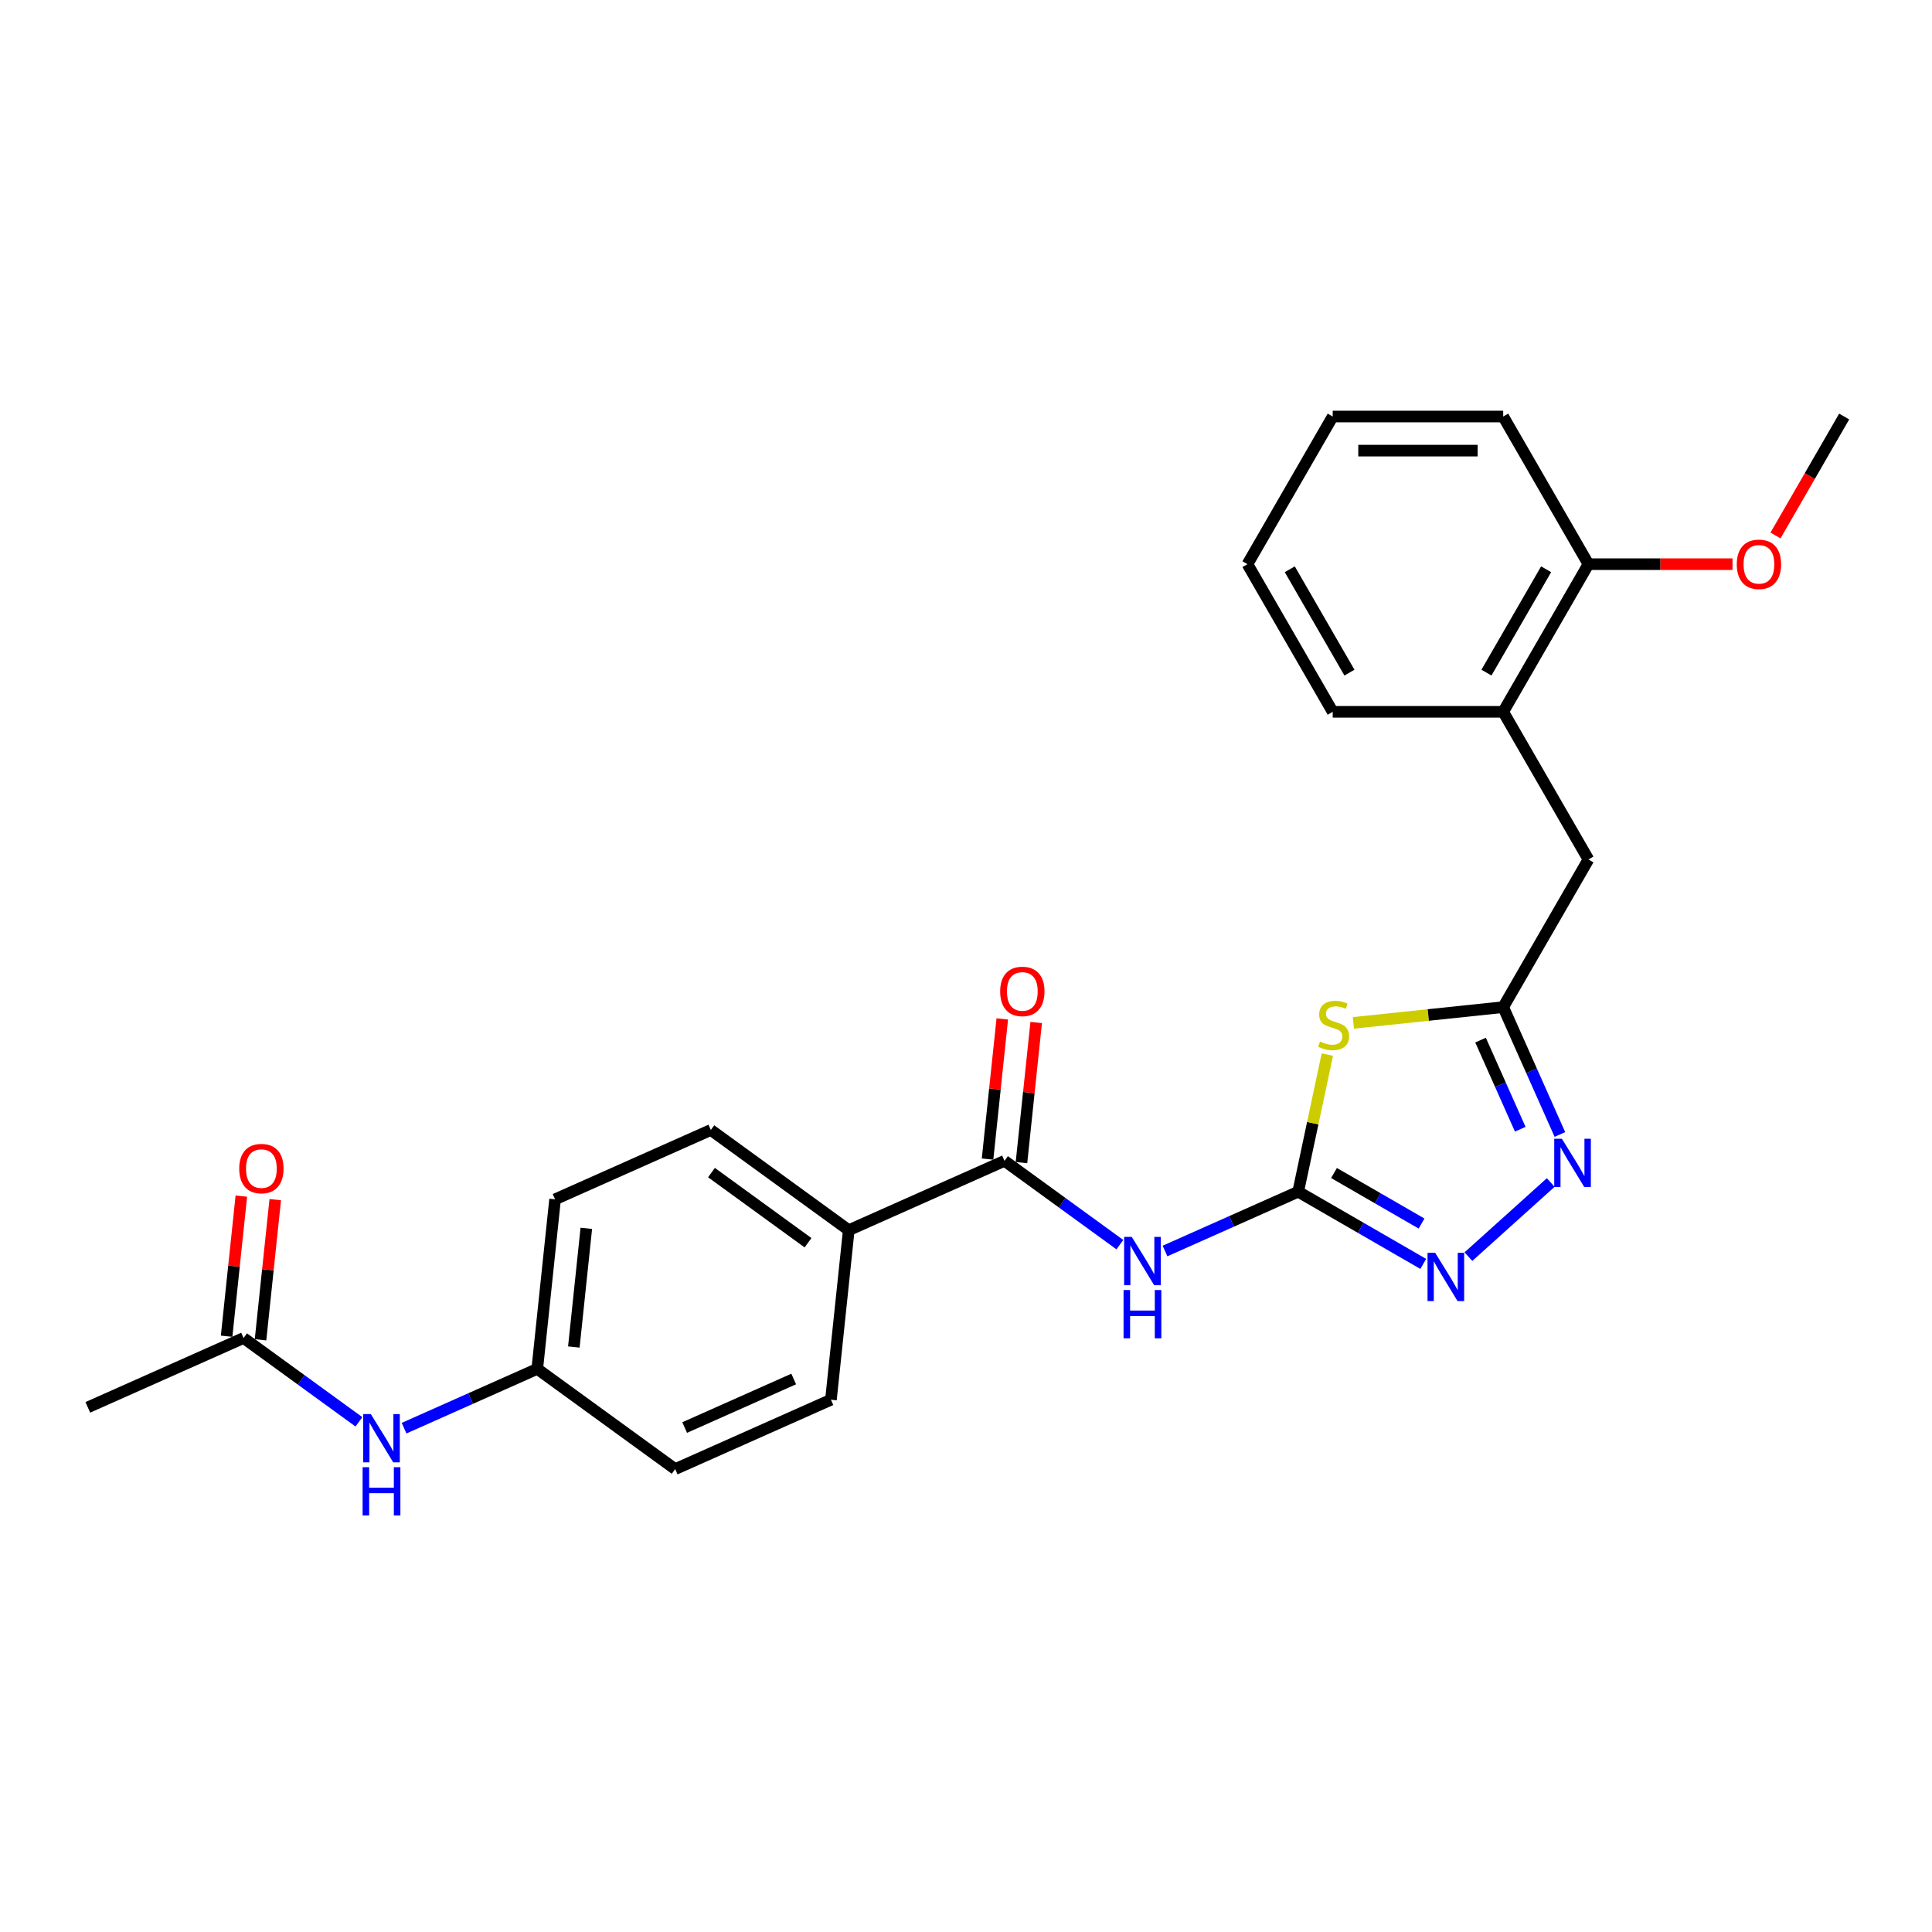 <?xml version='1.0' encoding='iso-8859-1'?>
<svg version='1.1' baseProfile='full'
              xmlns='http://www.w3.org/2000/svg'
                      xmlns:rdkit='http://www.rdkit.org/xml'
                      xmlns:xlink='http://www.w3.org/1999/xlink'
                  xml:space='preserve'
width='1000px' height='1000px' viewBox='0 0 1000 1000'>
<!-- END OF HEADER -->
<rect style='opacity:1.0;fill:#FFFFFF;stroke:none' width='1000' height='1000' x='0' y='0'> </rect>
<path class='bond-0' d='M 671.942,616.828 L 679.486,581.337' style='fill:none;fill-rule:evenodd;stroke:#000000;stroke-width:6px;stroke-linecap:butt;stroke-linejoin:miter;stroke-opacity:1' />
<path class='bond-0' d='M 679.486,581.337 L 687.03,545.847' style='fill:none;fill-rule:evenodd;stroke:#CCCC00;stroke-width:6px;stroke-linecap:butt;stroke-linejoin:miter;stroke-opacity:1' />
<path class='bond-1' d='M 671.942,616.828 L 637.476,632.173' style='fill:none;fill-rule:evenodd;stroke:#000000;stroke-width:6px;stroke-linecap:butt;stroke-linejoin:miter;stroke-opacity:1' />
<path class='bond-1' d='M 637.476,632.173 L 603.009,647.519' style='fill:none;fill-rule:evenodd;stroke:#0000FF;stroke-width:6px;stroke-linecap:butt;stroke-linejoin:miter;stroke-opacity:1' />
<path class='bond-2' d='M 671.942,616.828 L 704.312,635.516' style='fill:none;fill-rule:evenodd;stroke:#000000;stroke-width:6px;stroke-linecap:butt;stroke-linejoin:miter;stroke-opacity:1' />
<path class='bond-2' d='M 704.312,635.516 L 736.682,654.205' style='fill:none;fill-rule:evenodd;stroke:#0000FF;stroke-width:6px;stroke-linecap:butt;stroke-linejoin:miter;stroke-opacity:1' />
<path class='bond-2' d='M 690.478,607.149 L 713.137,620.232' style='fill:none;fill-rule:evenodd;stroke:#000000;stroke-width:6px;stroke-linecap:butt;stroke-linejoin:miter;stroke-opacity:1' />
<path class='bond-2' d='M 713.137,620.232 L 735.796,633.314' style='fill:none;fill-rule:evenodd;stroke:#0000FF;stroke-width:6px;stroke-linecap:butt;stroke-linejoin:miter;stroke-opacity:1' />
<path class='bond-4' d='M 700.509,529.436 L 739.281,525.36' style='fill:none;fill-rule:evenodd;stroke:#CCCC00;stroke-width:6px;stroke-linecap:butt;stroke-linejoin:miter;stroke-opacity:1' />
<path class='bond-4' d='M 739.281,525.36 L 778.053,521.285' style='fill:none;fill-rule:evenodd;stroke:#000000;stroke-width:6px;stroke-linecap:butt;stroke-linejoin:miter;stroke-opacity:1' />
<path class='bond-5' d='M 579.642,644.232 L 549.787,622.541' style='fill:none;fill-rule:evenodd;stroke:#0000FF;stroke-width:6px;stroke-linecap:butt;stroke-linejoin:miter;stroke-opacity:1' />
<path class='bond-5' d='M 549.787,622.541 L 519.933,600.851' style='fill:none;fill-rule:evenodd;stroke:#000000;stroke-width:6px;stroke-linecap:butt;stroke-linejoin:miter;stroke-opacity:1' />
<path class='bond-3' d='M 760.05,650.431 L 802.655,612.069' style='fill:none;fill-rule:evenodd;stroke:#0000FF;stroke-width:6px;stroke-linecap:butt;stroke-linejoin:miter;stroke-opacity:1' />
<path class='bond-26' d='M 807.4,587.201 L 792.726,554.243' style='fill:none;fill-rule:evenodd;stroke:#0000FF;stroke-width:6px;stroke-linecap:butt;stroke-linejoin:miter;stroke-opacity:1' />
<path class='bond-26' d='M 792.726,554.243 L 778.053,521.285' style='fill:none;fill-rule:evenodd;stroke:#000000;stroke-width:6px;stroke-linecap:butt;stroke-linejoin:miter;stroke-opacity:1' />
<path class='bond-26' d='M 786.875,584.492 L 776.603,561.422' style='fill:none;fill-rule:evenodd;stroke:#0000FF;stroke-width:6px;stroke-linecap:butt;stroke-linejoin:miter;stroke-opacity:1' />
<path class='bond-26' d='M 776.603,561.422 L 766.331,538.351' style='fill:none;fill-rule:evenodd;stroke:#000000;stroke-width:6px;stroke-linecap:butt;stroke-linejoin:miter;stroke-opacity:1' />
<path class='bond-7' d='M 778.053,521.285 L 822.176,444.862' style='fill:none;fill-rule:evenodd;stroke:#000000;stroke-width:6px;stroke-linecap:butt;stroke-linejoin:miter;stroke-opacity:1' />
<path class='bond-6' d='M 519.933,600.851 L 439.316,636.744' style='fill:none;fill-rule:evenodd;stroke:#000000;stroke-width:6px;stroke-linecap:butt;stroke-linejoin:miter;stroke-opacity:1' />
<path class='bond-11' d='M 528.709,601.773 L 532.521,565.507' style='fill:none;fill-rule:evenodd;stroke:#000000;stroke-width:6px;stroke-linecap:butt;stroke-linejoin:miter;stroke-opacity:1' />
<path class='bond-11' d='M 532.521,565.507 L 536.332,529.242' style='fill:none;fill-rule:evenodd;stroke:#FF0000;stroke-width:6px;stroke-linecap:butt;stroke-linejoin:miter;stroke-opacity:1' />
<path class='bond-11' d='M 511.156,599.928 L 514.968,563.662' style='fill:none;fill-rule:evenodd;stroke:#000000;stroke-width:6px;stroke-linecap:butt;stroke-linejoin:miter;stroke-opacity:1' />
<path class='bond-11' d='M 514.968,563.662 L 518.78,527.397' style='fill:none;fill-rule:evenodd;stroke:#FF0000;stroke-width:6px;stroke-linecap:butt;stroke-linejoin:miter;stroke-opacity:1' />
<path class='bond-14' d='M 439.316,636.744 L 367.923,584.874' style='fill:none;fill-rule:evenodd;stroke:#000000;stroke-width:6px;stroke-linecap:butt;stroke-linejoin:miter;stroke-opacity:1' />
<path class='bond-14' d='M 418.233,643.242 L 368.258,606.933' style='fill:none;fill-rule:evenodd;stroke:#000000;stroke-width:6px;stroke-linecap:butt;stroke-linejoin:miter;stroke-opacity:1' />
<path class='bond-15' d='M 439.316,636.744 L 430.091,724.507' style='fill:none;fill-rule:evenodd;stroke:#000000;stroke-width:6px;stroke-linecap:butt;stroke-linejoin:miter;stroke-opacity:1' />
<path class='bond-9' d='M 822.176,444.862 L 778.053,368.438' style='fill:none;fill-rule:evenodd;stroke:#000000;stroke-width:6px;stroke-linecap:butt;stroke-linejoin:miter;stroke-opacity:1' />
<path class='bond-8' d='M 126.072,692.553 L 155.926,714.243' style='fill:none;fill-rule:evenodd;stroke:#000000;stroke-width:6px;stroke-linecap:butt;stroke-linejoin:miter;stroke-opacity:1' />
<path class='bond-8' d='M 155.926,714.243 L 185.781,735.934' style='fill:none;fill-rule:evenodd;stroke:#0000FF;stroke-width:6px;stroke-linecap:butt;stroke-linejoin:miter;stroke-opacity:1' />
<path class='bond-13' d='M 134.848,693.475 L 138.66,657.209' style='fill:none;fill-rule:evenodd;stroke:#000000;stroke-width:6px;stroke-linecap:butt;stroke-linejoin:miter;stroke-opacity:1' />
<path class='bond-13' d='M 138.66,657.209 L 142.471,620.944' style='fill:none;fill-rule:evenodd;stroke:#FF0000;stroke-width:6px;stroke-linecap:butt;stroke-linejoin:miter;stroke-opacity:1' />
<path class='bond-13' d='M 117.295,691.63 L 121.107,655.365' style='fill:none;fill-rule:evenodd;stroke:#000000;stroke-width:6px;stroke-linecap:butt;stroke-linejoin:miter;stroke-opacity:1' />
<path class='bond-13' d='M 121.107,655.365 L 124.919,619.099' style='fill:none;fill-rule:evenodd;stroke:#FF0000;stroke-width:6px;stroke-linecap:butt;stroke-linejoin:miter;stroke-opacity:1' />
<path class='bond-20' d='M 126.072,692.553 L 45.455,728.446' style='fill:none;fill-rule:evenodd;stroke:#000000;stroke-width:6px;stroke-linecap:butt;stroke-linejoin:miter;stroke-opacity:1' />
<path class='bond-12' d='M 778.053,368.438 L 822.176,292.015' style='fill:none;fill-rule:evenodd;stroke:#000000;stroke-width:6px;stroke-linecap:butt;stroke-linejoin:miter;stroke-opacity:1' />
<path class='bond-12' d='M 769.387,348.15 L 800.273,294.654' style='fill:none;fill-rule:evenodd;stroke:#000000;stroke-width:6px;stroke-linecap:butt;stroke-linejoin:miter;stroke-opacity:1' />
<path class='bond-21' d='M 778.053,368.438 L 689.806,368.438' style='fill:none;fill-rule:evenodd;stroke:#000000;stroke-width:6px;stroke-linecap:butt;stroke-linejoin:miter;stroke-opacity:1' />
<path class='bond-10' d='M 209.148,739.221 L 243.615,723.875' style='fill:none;fill-rule:evenodd;stroke:#0000FF;stroke-width:6px;stroke-linecap:butt;stroke-linejoin:miter;stroke-opacity:1' />
<path class='bond-10' d='M 243.615,723.875 L 278.081,708.53' style='fill:none;fill-rule:evenodd;stroke:#000000;stroke-width:6px;stroke-linecap:butt;stroke-linejoin:miter;stroke-opacity:1' />
<path class='bond-19' d='M 822.176,292.015 L 859.46,292.015' style='fill:none;fill-rule:evenodd;stroke:#000000;stroke-width:6px;stroke-linecap:butt;stroke-linejoin:miter;stroke-opacity:1' />
<path class='bond-19' d='M 859.46,292.015 L 896.744,292.015' style='fill:none;fill-rule:evenodd;stroke:#FF0000;stroke-width:6px;stroke-linecap:butt;stroke-linejoin:miter;stroke-opacity:1' />
<path class='bond-22' d='M 822.176,292.015 L 778.053,215.591' style='fill:none;fill-rule:evenodd;stroke:#000000;stroke-width:6px;stroke-linecap:butt;stroke-linejoin:miter;stroke-opacity:1' />
<path class='bond-17' d='M 367.923,584.874 L 287.306,620.767' style='fill:none;fill-rule:evenodd;stroke:#000000;stroke-width:6px;stroke-linecap:butt;stroke-linejoin:miter;stroke-opacity:1' />
<path class='bond-18' d='M 430.091,724.507 L 349.474,760.4' style='fill:none;fill-rule:evenodd;stroke:#000000;stroke-width:6px;stroke-linecap:butt;stroke-linejoin:miter;stroke-opacity:1' />
<path class='bond-18' d='M 410.82,713.767 L 354.388,738.892' style='fill:none;fill-rule:evenodd;stroke:#000000;stroke-width:6px;stroke-linecap:butt;stroke-linejoin:miter;stroke-opacity:1' />
<path class='bond-16' d='M 278.081,708.53 L 349.474,760.4' style='fill:none;fill-rule:evenodd;stroke:#000000;stroke-width:6px;stroke-linecap:butt;stroke-linejoin:miter;stroke-opacity:1' />
<path class='bond-27' d='M 278.081,708.53 L 287.306,620.767' style='fill:none;fill-rule:evenodd;stroke:#000000;stroke-width:6px;stroke-linecap:butt;stroke-linejoin:miter;stroke-opacity:1' />
<path class='bond-27' d='M 297.018,697.21 L 303.475,635.776' style='fill:none;fill-rule:evenodd;stroke:#000000;stroke-width:6px;stroke-linecap:butt;stroke-linejoin:miter;stroke-opacity:1' />
<path class='bond-23' d='M 918.992,277.172 L 936.769,246.381' style='fill:none;fill-rule:evenodd;stroke:#FF0000;stroke-width:6px;stroke-linecap:butt;stroke-linejoin:miter;stroke-opacity:1' />
<path class='bond-23' d='M 936.769,246.381 L 954.545,215.591' style='fill:none;fill-rule:evenodd;stroke:#000000;stroke-width:6px;stroke-linecap:butt;stroke-linejoin:miter;stroke-opacity:1' />
<path class='bond-24' d='M 689.806,368.438 L 645.683,292.015' style='fill:none;fill-rule:evenodd;stroke:#000000;stroke-width:6px;stroke-linecap:butt;stroke-linejoin:miter;stroke-opacity:1' />
<path class='bond-24' d='M 698.473,348.15 L 667.586,294.654' style='fill:none;fill-rule:evenodd;stroke:#000000;stroke-width:6px;stroke-linecap:butt;stroke-linejoin:miter;stroke-opacity:1' />
<path class='bond-28' d='M 778.053,215.591 L 689.806,215.591' style='fill:none;fill-rule:evenodd;stroke:#000000;stroke-width:6px;stroke-linecap:butt;stroke-linejoin:miter;stroke-opacity:1' />
<path class='bond-28' d='M 764.816,233.24 L 703.043,233.24' style='fill:none;fill-rule:evenodd;stroke:#000000;stroke-width:6px;stroke-linecap:butt;stroke-linejoin:miter;stroke-opacity:1' />
<path class='bond-25' d='M 645.683,292.015 L 689.806,215.591' style='fill:none;fill-rule:evenodd;stroke:#000000;stroke-width:6px;stroke-linecap:butt;stroke-linejoin:miter;stroke-opacity:1' />
<path  class='atom-1' d='M 683.23 539.087
Q 683.513 539.193, 684.677 539.687
Q 685.842 540.181, 687.113 540.499
Q 688.419 540.781, 689.69 540.781
Q 692.055 540.781, 693.431 539.652
Q 694.808 538.487, 694.808 536.475
Q 694.808 535.098, 694.102 534.251
Q 693.431 533.404, 692.372 532.945
Q 691.314 532.486, 689.549 531.957
Q 687.325 531.286, 685.983 530.651
Q 684.677 530.015, 683.724 528.674
Q 682.807 527.333, 682.807 525.074
Q 682.807 521.932, 684.924 519.991
Q 687.078 518.049, 691.314 518.049
Q 694.208 518.049, 697.491 519.426
L 696.679 522.144
Q 693.679 520.908, 691.419 520.908
Q 688.984 520.908, 687.642 521.932
Q 686.301 522.92, 686.336 524.65
Q 686.336 525.991, 687.007 526.803
Q 687.713 527.615, 688.701 528.074
Q 689.725 528.533, 691.419 529.062
Q 693.679 529.768, 695.02 530.474
Q 696.361 531.18, 697.314 532.628
Q 698.303 534.039, 698.303 536.475
Q 698.303 539.934, 695.973 541.805
Q 693.679 543.641, 689.831 543.641
Q 687.607 543.641, 685.913 543.146
Q 684.254 542.688, 682.277 541.876
L 683.23 539.087
' fill='#CCCC00'/>
<path  class='atom-2' d='M 585.801 640.225
L 593.99 653.462
Q 594.802 654.768, 596.108 657.133
Q 597.414 659.498, 597.485 659.639
L 597.485 640.225
L 600.803 640.225
L 600.803 665.216
L 597.379 665.216
L 588.59 650.744
Q 587.566 649.05, 586.472 647.108
Q 585.413 645.167, 585.095 644.567
L 585.095 665.216
L 581.848 665.216
L 581.848 640.225
L 585.801 640.225
' fill='#0000FF'/>
<path  class='atom-2' d='M 581.548 667.715
L 584.936 667.715
L 584.936 678.34
L 597.714 678.34
L 597.714 667.715
L 601.103 667.715
L 601.103 692.707
L 597.714 692.707
L 597.714 681.164
L 584.936 681.164
L 584.936 692.707
L 581.548 692.707
L 581.548 667.715
' fill='#0000FF'/>
<path  class='atom-3' d='M 742.842 648.455
L 751.031 661.692
Q 751.843 662.998, 753.149 665.363
Q 754.455 667.728, 754.526 667.869
L 754.526 648.455
L 757.844 648.455
L 757.844 673.446
L 754.42 673.446
L 745.63 658.974
Q 744.607 657.28, 743.512 655.338
Q 742.453 653.397, 742.136 652.797
L 742.136 673.446
L 738.888 673.446
L 738.888 648.455
L 742.842 648.455
' fill='#0000FF'/>
<path  class='atom-4' d='M 808.422 589.407
L 816.611 602.644
Q 817.423 603.95, 818.729 606.315
Q 820.035 608.68, 820.105 608.821
L 820.105 589.407
L 823.423 589.407
L 823.423 614.398
L 819.999 614.398
L 811.21 599.926
Q 810.186 598.231, 809.092 596.29
Q 808.033 594.349, 807.716 593.748
L 807.716 614.398
L 804.468 614.398
L 804.468 589.407
L 808.422 589.407
' fill='#0000FF'/>
<path  class='atom-11' d='M 191.94 731.927
L 200.129 745.164
Q 200.941 746.47, 202.247 748.835
Q 203.553 751.2, 203.624 751.341
L 203.624 731.927
L 206.942 731.927
L 206.942 756.918
L 203.518 756.918
L 194.729 742.446
Q 193.705 740.752, 192.611 738.81
Q 191.552 736.869, 191.234 736.269
L 191.234 756.918
L 187.987 756.918
L 187.987 731.927
L 191.94 731.927
' fill='#0000FF'/>
<path  class='atom-11' d='M 187.687 759.418
L 191.075 759.418
L 191.075 770.042
L 203.853 770.042
L 203.853 759.418
L 207.242 759.418
L 207.242 784.409
L 203.853 784.409
L 203.853 772.866
L 191.075 772.866
L 191.075 784.409
L 187.687 784.409
L 187.687 759.418
' fill='#0000FF'/>
<path  class='atom-12' d='M 517.685 513.158
Q 517.685 507.158, 520.65 503.804
Q 523.615 500.451, 529.157 500.451
Q 534.699 500.451, 537.664 503.804
Q 540.629 507.158, 540.629 513.158
Q 540.629 519.23, 537.628 522.689
Q 534.628 526.113, 529.157 526.113
Q 523.65 526.113, 520.65 522.689
Q 517.685 519.265, 517.685 513.158
M 529.157 523.289
Q 532.969 523.289, 535.016 520.748
Q 537.099 518.171, 537.099 513.158
Q 537.099 508.252, 535.016 505.781
Q 532.969 503.275, 529.157 503.275
Q 525.345 503.275, 523.262 505.746
Q 521.215 508.217, 521.215 513.158
Q 521.215 518.206, 523.262 520.748
Q 525.345 523.289, 529.157 523.289
' fill='#FF0000'/>
<path  class='atom-14' d='M 123.824 604.861
Q 123.824 598.86, 126.789 595.506
Q 129.754 592.153, 135.296 592.153
Q 140.838 592.153, 143.803 595.506
Q 146.768 598.86, 146.768 604.861
Q 146.768 610.932, 143.767 614.391
Q 140.767 617.815, 135.296 617.815
Q 129.789 617.815, 126.789 614.391
Q 123.824 610.967, 123.824 604.861
M 135.296 614.991
Q 139.108 614.991, 141.155 612.45
Q 143.238 609.873, 143.238 604.861
Q 143.238 599.954, 141.155 597.483
Q 139.108 594.977, 135.296 594.977
Q 131.484 594.977, 129.401 597.448
Q 127.354 599.919, 127.354 604.861
Q 127.354 609.908, 129.401 612.45
Q 131.484 614.991, 135.296 614.991
' fill='#FF0000'/>
<path  class='atom-20' d='M 898.95 292.085
Q 898.95 286.084, 901.915 282.731
Q 904.88 279.378, 910.422 279.378
Q 915.964 279.378, 918.929 282.731
Q 921.894 286.084, 921.894 292.085
Q 921.894 298.157, 918.894 301.616
Q 915.894 305.04, 910.422 305.04
Q 904.916 305.04, 901.915 301.616
Q 898.95 298.192, 898.95 292.085
M 910.422 302.216
Q 914.235 302.216, 916.282 299.674
Q 918.364 297.098, 918.364 292.085
Q 918.364 287.179, 916.282 284.708
Q 914.235 282.202, 910.422 282.202
Q 906.61 282.202, 904.527 284.673
Q 902.48 287.143, 902.48 292.085
Q 902.48 297.133, 904.527 299.674
Q 906.61 302.216, 910.422 302.216
' fill='#FF0000'/>
</svg>
